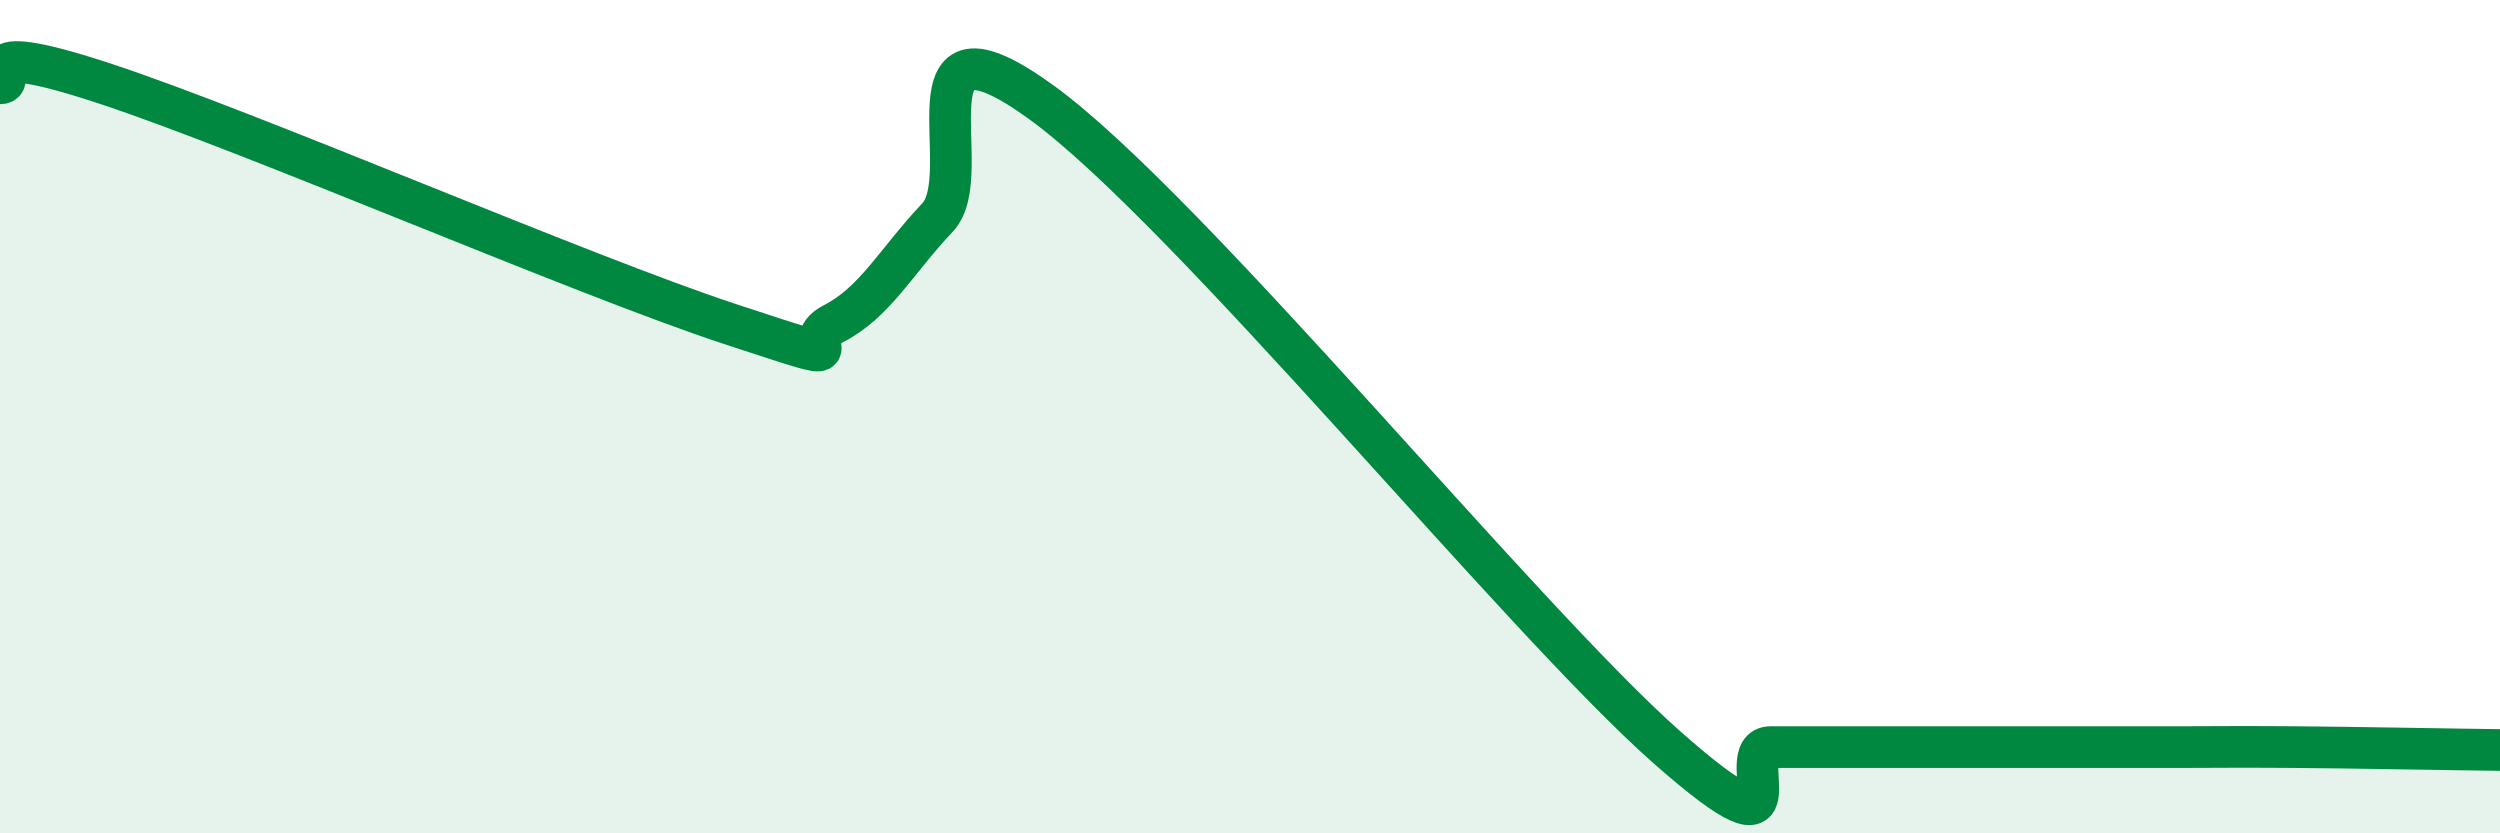 
    <svg width="60" height="20" viewBox="0 0 60 20" xmlns="http://www.w3.org/2000/svg">
      <path
        d="M 0,2 C 0.5,2 -1,0.85 2.5,2 C 6,3.15 14,6.62 17.5,7.77 C 21,8.92 19,8.28 20,7.77 C 21,7.26 21.5,6.28 22.5,5.22 C 23.5,4.16 21.5,-0.08 25,2.46 C 28.5,5 36.5,14.84 40,17.93 C 43.5,21.02 41.5,17.93 42.5,17.93 C 43.5,17.93 44,17.93 45,17.93 C 46,17.93 46.5,17.93 47.5,17.93 C 48.5,17.93 49,17.93 50,17.93 C 51,17.93 51.5,17.93 52.5,17.93 C 53.5,17.93 53.5,17.92 55,17.93 C 56.5,17.94 59,17.99 60,18L60 20L0 20Z"
        fill="#008740"
        opacity="0.1"
        stroke-linecap="round"
        stroke-linejoin="round"
      />
      <path
        d="M 0,2 C 0.5,2 -1,0.85 2.5,2 C 6,3.15 14,6.62 17.5,7.77 C 21,8.92 19,8.28 20,7.77 C 21,7.26 21.5,6.28 22.5,5.22 C 23.5,4.16 21.5,-0.08 25,2.46 C 28.5,5 36.5,14.84 40,17.93 C 43.5,21.02 41.5,17.93 42.5,17.93 C 43.5,17.93 44,17.93 45,17.93 C 46,17.93 46.5,17.93 47.5,17.93 C 48.5,17.93 49,17.93 50,17.93 C 51,17.93 51.5,17.93 52.5,17.93 C 53.5,17.93 53.5,17.92 55,17.93 C 56.5,17.94 59,17.99 60,18"
        stroke="#008740"
        stroke-width="1"
        fill="none"
        stroke-linecap="round"
        stroke-linejoin="round"
      />
    </svg>
  